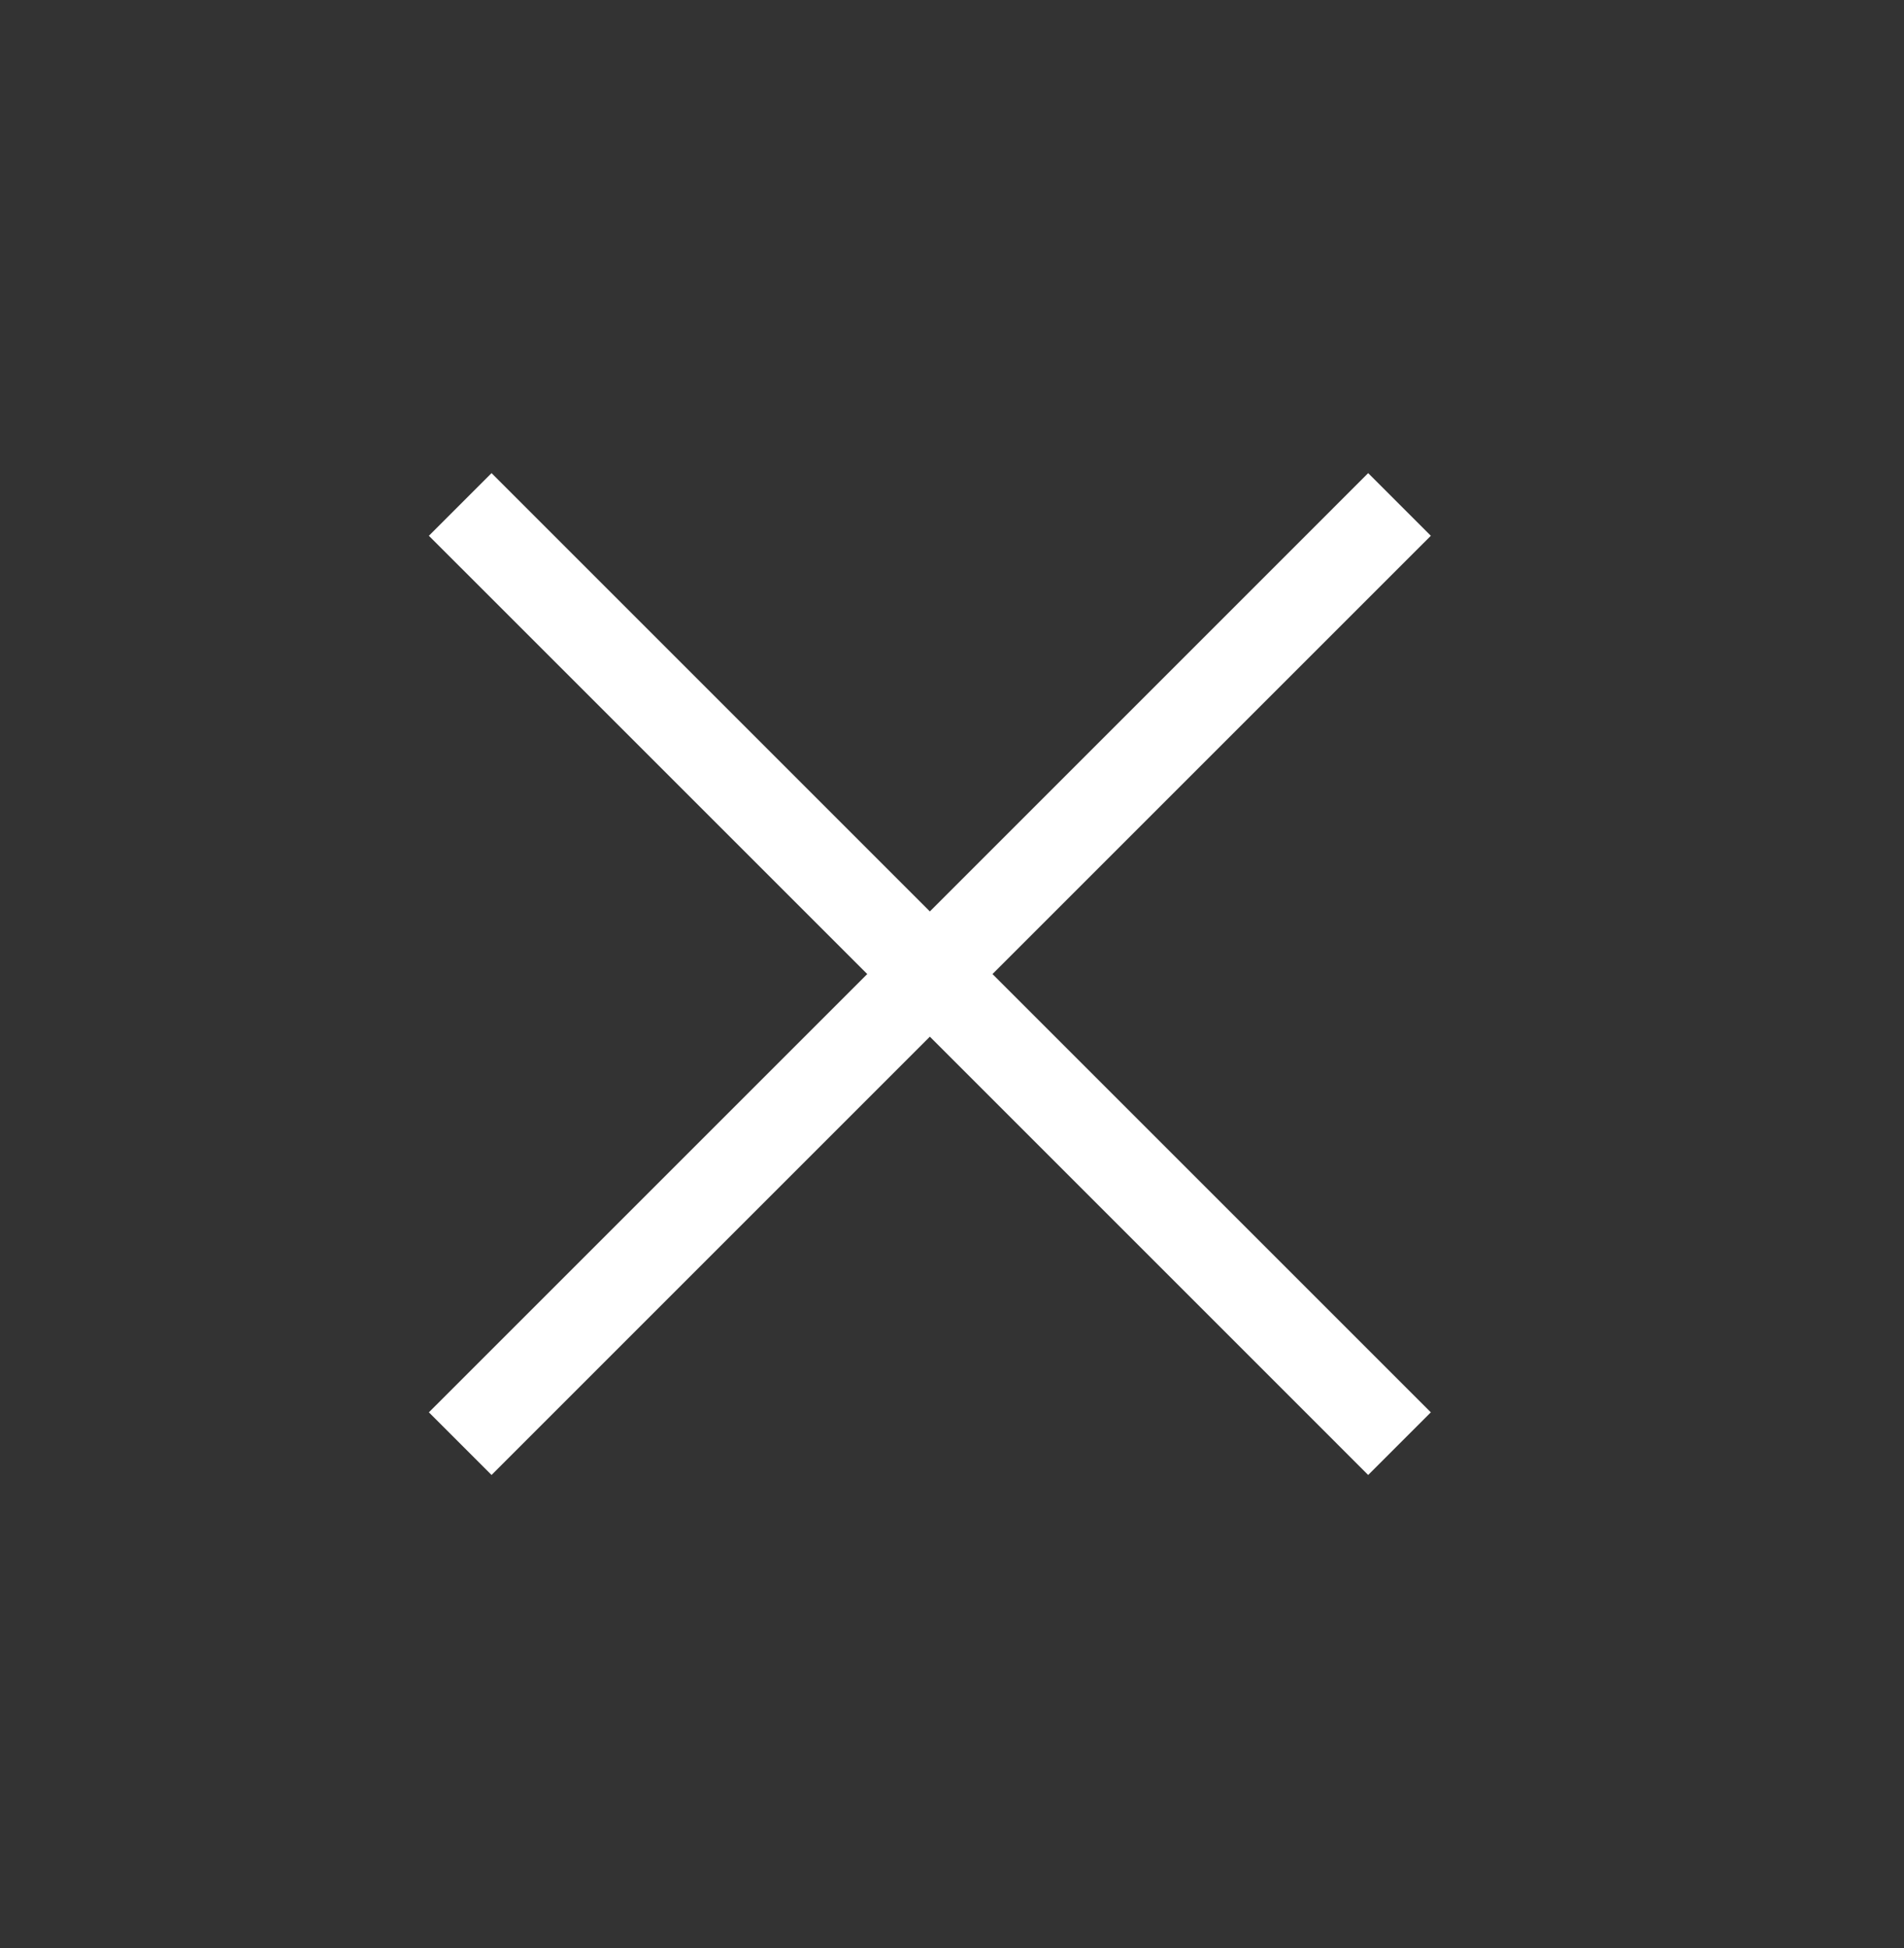 <svg width="43" height="44" viewBox="0 0 43 44" fill="none" xmlns="http://www.w3.org/2000/svg">
  <rect x="0" y="0" width="43" height="44" fill="#333333" stroke="none"/>
  <path fill-rule="evenodd" clip-rule="evenodd" d="M21 23.414L30.899 33.314L32.314 31.899L22.414 22L32.314 12.101L30.899 10.686L21 20.586L11.101 10.686L9.686 12.101L19.586 22L9.686 31.899L11.101 33.314L21 23.414Z" fill="white"/>
</svg>

